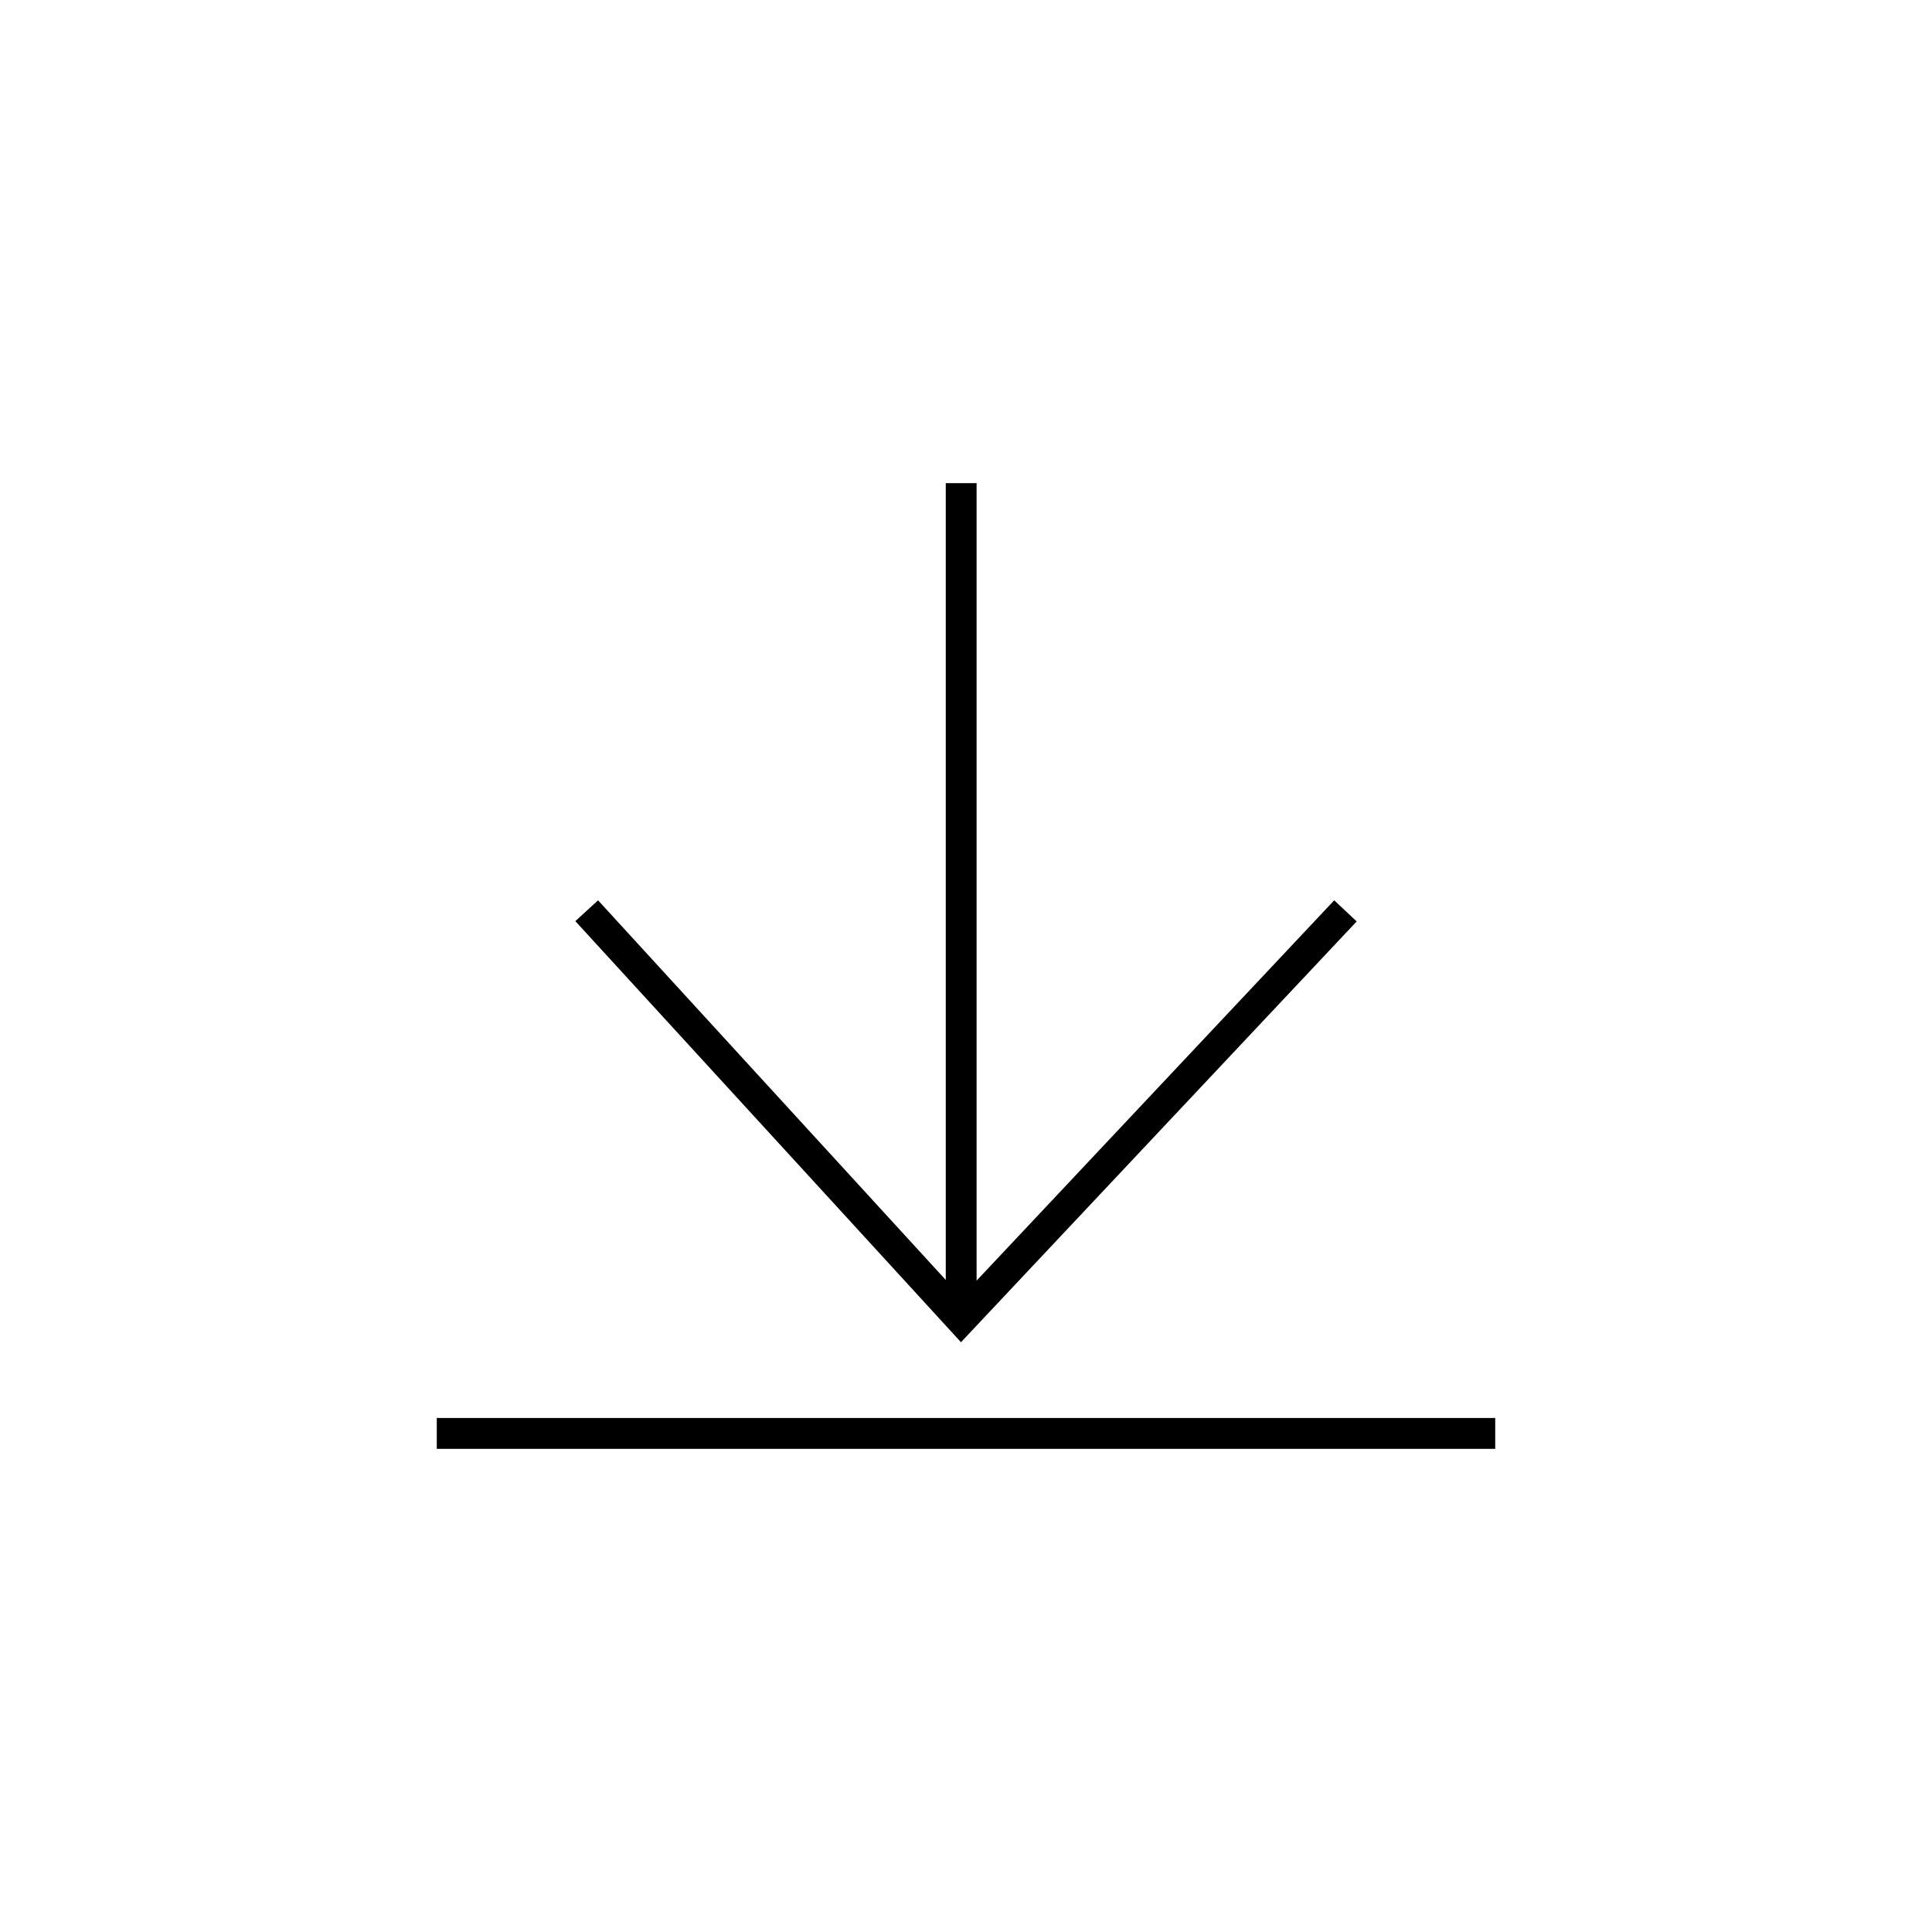 <?xml version="1.0" encoding="UTF-8"?>
<!-- The Best Svg Icon site in the world: iconSvg.co, Visit us! https://iconsvg.co -->
<svg fill="#000000" width="800px" height="800px" version="1.1" viewBox="144 144 512 512" xmlns="http://www.w3.org/2000/svg">
 <path d="m398.67 499.7-102.2-111.59 6.023-5.516 92.145 100.61v-211.16h8.168v211.34l94.773-100.79 5.953 5.598zm141.58 20.086h-280.5v8.168h280.5z"/>
</svg>
